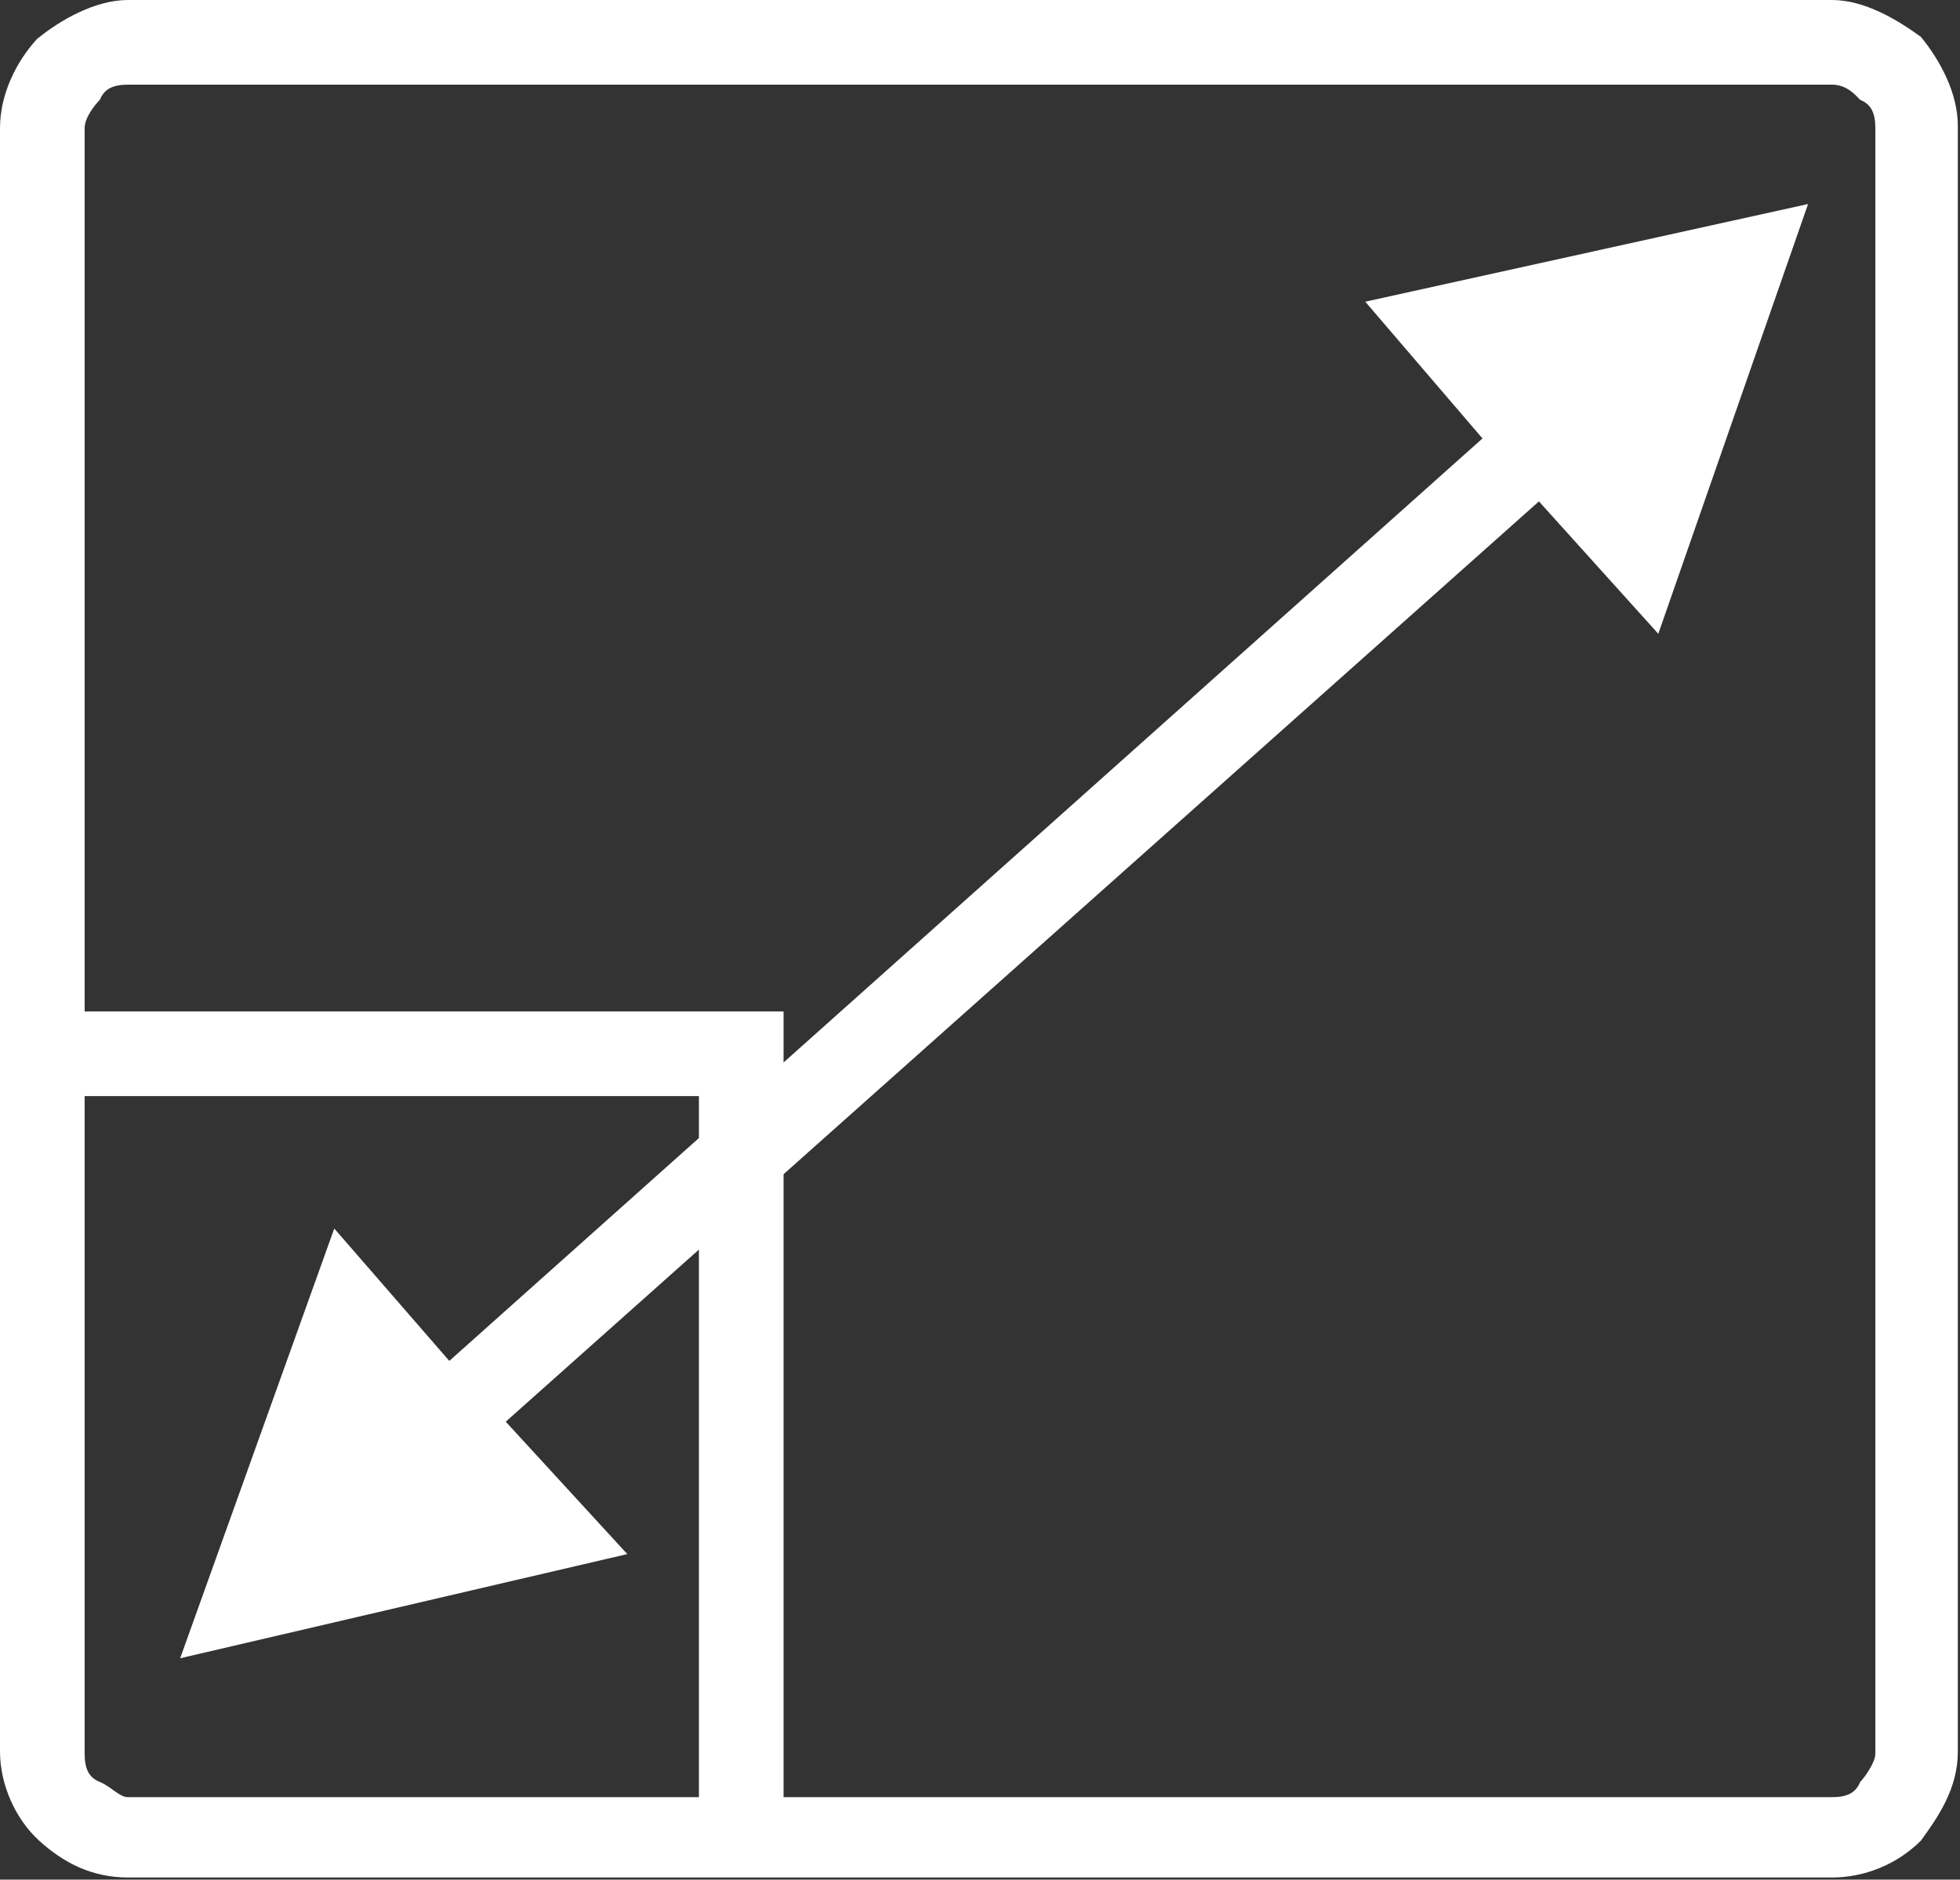 <?xml version="1.0" encoding="utf-8"?>
<!-- Generator: Adobe Illustrator 22.1.0, SVG Export Plug-In . SVG Version: 6.00 Build 0)  -->
<svg version="1.1" id="Layer_1" xmlns="http://www.w3.org/2000/svg" xmlns:xlink="http://www.w3.org/1999/xlink" x="0px" y="0px"
	 viewBox="0 0 90.3 86.6" style="enable-background:new 0 0 90.3 86.6;" xml:space="preserve">
<rect x="0" y="0" width="90.3" height="86.6" fill="#333333" stroke="none"/>
<style type="text/css">
	.st0{fill:#FFFFFF;}
</style>
<path class="st0" d="M84.4,3.9H5.9c-0.7,0-1.1,0.2-1.3,0.7C4.4,4.8,3.9,5.4,3.9,5.9v74.9c0,0.7,0.2,1.1,0.7,1.3s0.9,0.7,1.3,0.7
	h78.5c0.7,0,1.1-0.2,1.3-0.7c0.2-0.2,0.7-0.9,0.7-1.3V5.9c0-0.7-0.2-1.1-0.7-1.3C85.5,4.4,85.1,3.9,84.4,3.9z M5.9,0h78.5
	c1.5,0,3,0.9,4.1,1.7c0.9,1.1,1.7,2.6,1.7,4.1v74.9c0,1.7-0.9,3-1.7,4.1c-1.1,1.1-2.6,1.7-4.1,1.7H5.9c-1.7,0-3-0.7-4.1-1.7
	C0.7,83.8,0,82.2,0,80.7V5.9c0-1.5,0.7-3,1.7-4.1C2.8,0.9,4.4,0,5.9,0z"/>
<polygon class="st0" points="2,46.6 33.9,46.6 36.1,46.6 36.1,48.5 36.1,84 32.2,84 32.2,50.5 2,50.5 "/>
<polygon class="st0" points="15.4,56.6 8.3,76.4 28.9,71.6 23.3,65.5 70.9,23.1 76.4,29.2 83.3,9.4 62.9,13.9 68.3,20.2 20.7,62.7 
	"/>
</svg>
